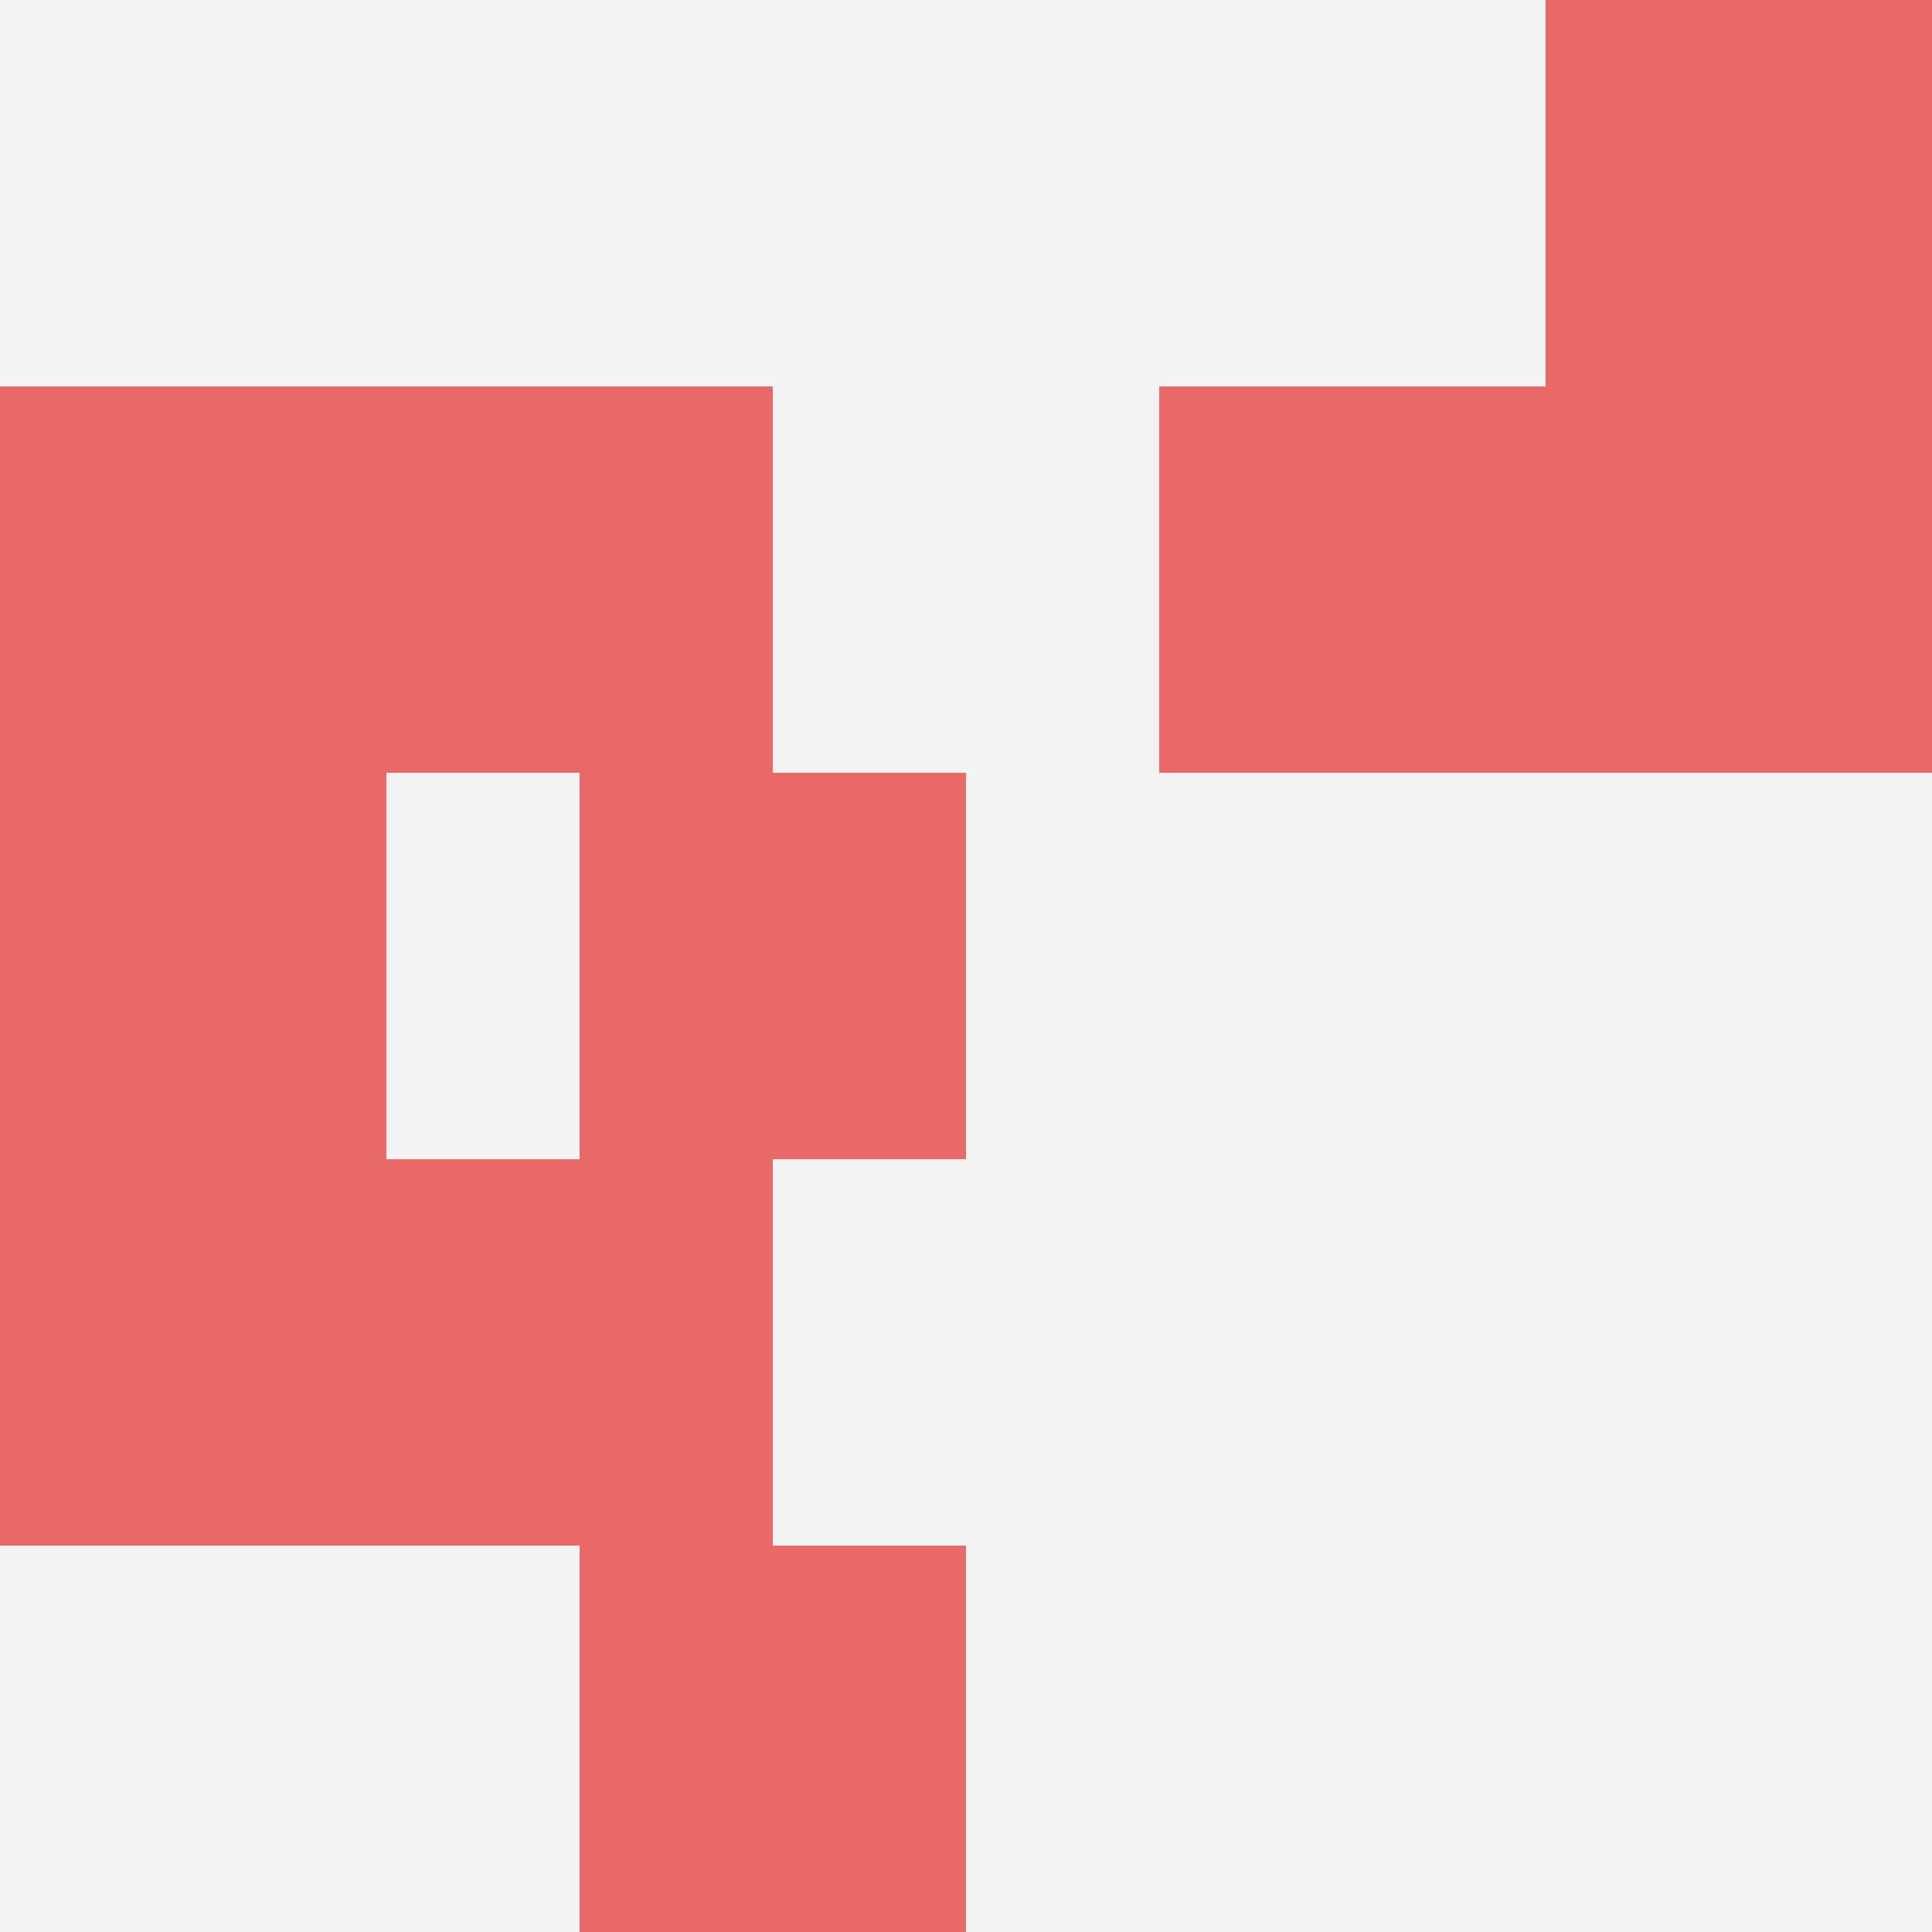 <svg id="ten-svg" xmlns="http://www.w3.org/2000/svg" preserveAspectRatio="xMinYMin meet" viewBox="0 0 10 10"> <rect x="0" y="0" width="10" height="10" fill="#F3F3F3"/><rect class="t" x="0" y="6"/><rect class="t" x="8" y="2"/><rect class="t" x="6" y="2"/><rect class="t" x="3" y="8"/><rect class="t" x="0" y="4"/><rect class="t" x="8" y="0"/><rect class="t" x="0" y="2"/><rect class="t" x="2" y="6"/><rect class="t" x="2" y="2"/><rect class="t" x="3" y="4"/><style>.t{width:2px;height:2px;fill:#E96868} #ten-svg{shape-rendering:crispedges;}</style></svg>